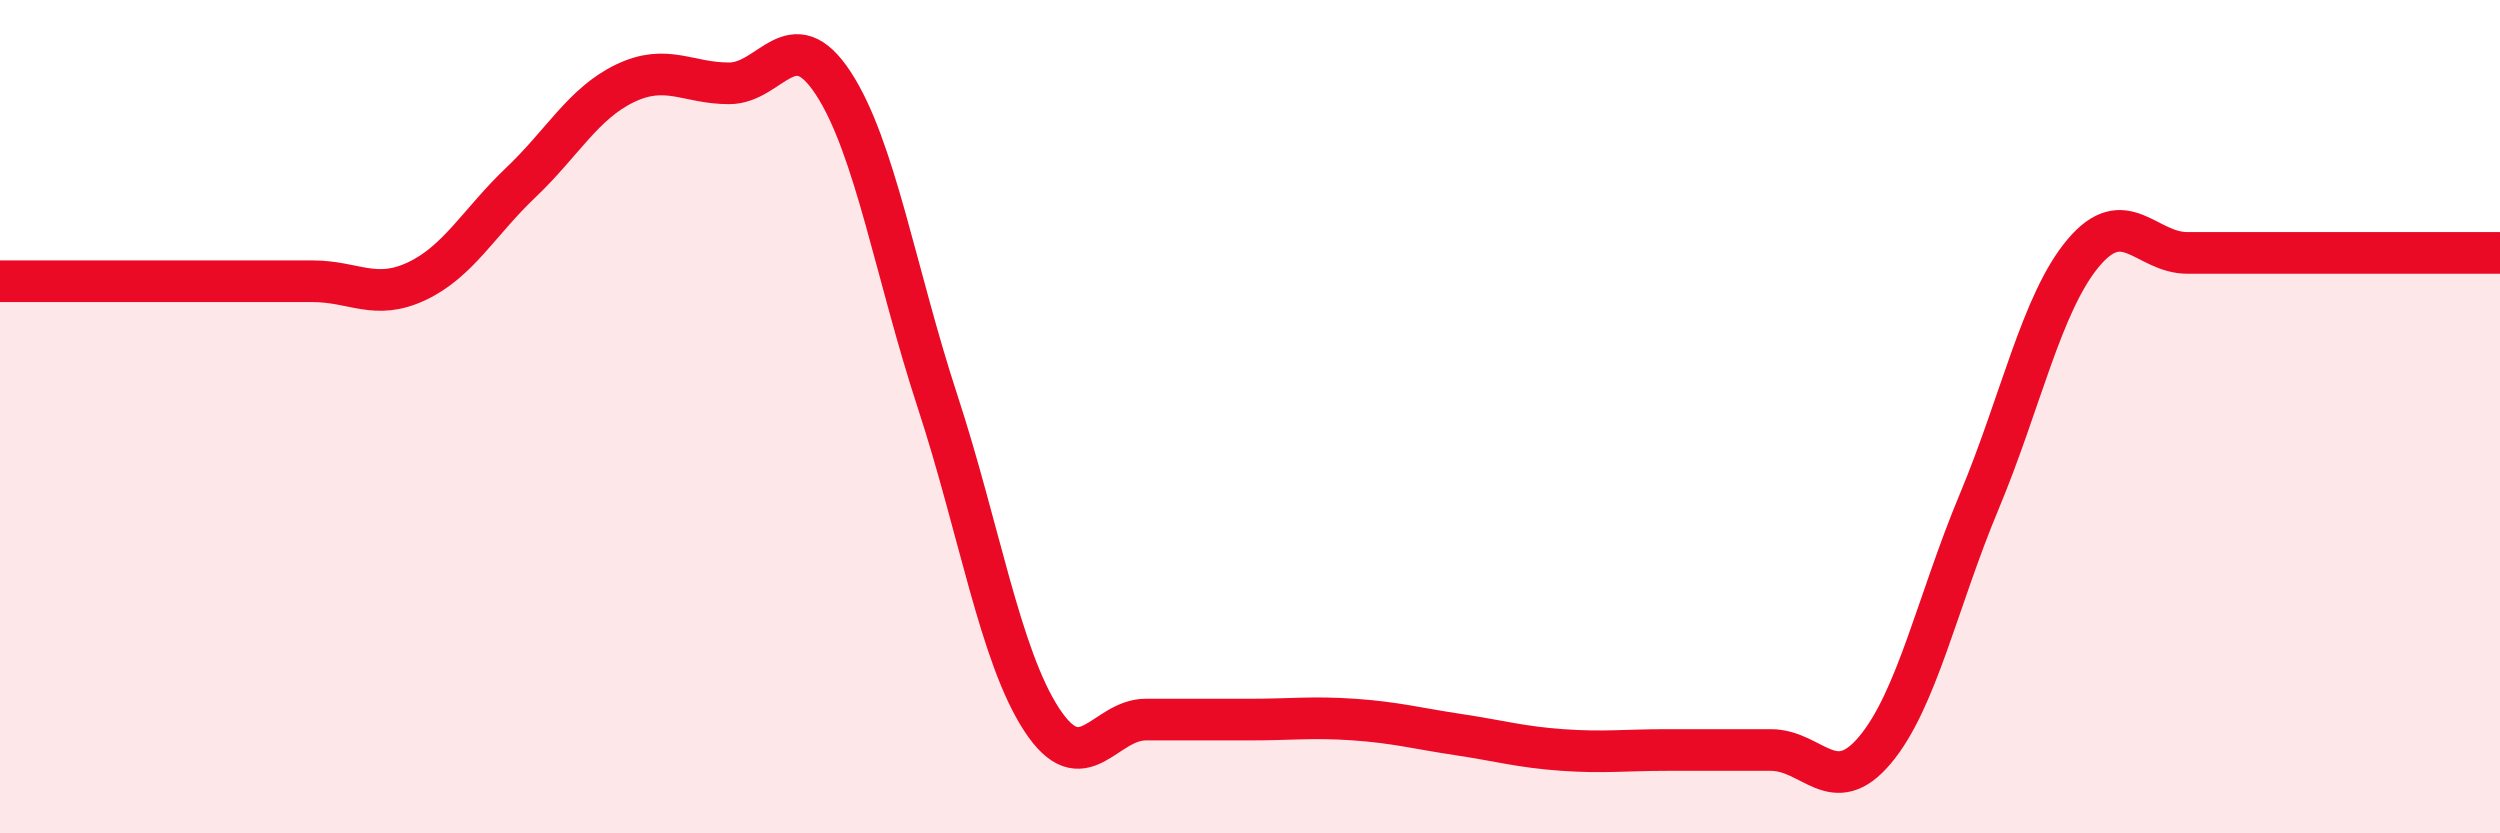 
    <svg width="60" height="20" viewBox="0 0 60 20" xmlns="http://www.w3.org/2000/svg">
      <path
        d="M 0,6.75 C 0.5,6.75 1.5,6.75 2.5,6.75 C 3.5,6.75 4,6.75 5,6.75 C 6,6.75 6.5,6.75 7.5,6.75 C 8.5,6.75 9,7.22 10,6.75 C 11,6.28 11.5,5.33 12.5,4.38 C 13.5,3.43 14,2.48 15,2 C 16,1.52 16.5,2 17.5,2 C 18.5,2 19,0.47 20,2 C 21,3.53 21.5,6.58 22.5,9.63 C 23.5,12.68 24,15.74 25,17.27 C 26,18.8 26.5,17.27 27.5,17.27 C 28.5,17.27 29,17.27 30,17.27 C 31,17.27 31.5,17.2 32.5,17.27 C 33.5,17.34 34,17.48 35,17.63 C 36,17.78 36.5,17.93 37.5,18 C 38.5,18.07 39,18 40,18 C 41,18 41.5,18 42.5,18 C 43.5,18 44,19.19 45,18 C 46,16.81 46.5,14.43 47.5,12.04 C 48.5,9.65 49,7.26 50,6.07 C 51,4.88 51.5,6.07 52.5,6.07 C 53.5,6.07 53.5,6.07 55,6.07 C 56.5,6.07 59,6.07 60,6.07L60 20L0 20Z"
        fill="#EB0A25"
        opacity="0.1"
        stroke-linecap="round"
        stroke-linejoin="round"
      />
      <path
        d="M 0,6.75 C 0.5,6.75 1.5,6.75 2.5,6.75 C 3.5,6.75 4,6.75 5,6.75 C 6,6.75 6.5,6.75 7.5,6.75 C 8.5,6.75 9,7.22 10,6.75 C 11,6.28 11.5,5.33 12.5,4.38 C 13.5,3.43 14,2.48 15,2 C 16,1.52 16.5,2 17.5,2 C 18.5,2 19,0.47 20,2 C 21,3.53 21.5,6.58 22.5,9.63 C 23.5,12.68 24,15.74 25,17.27 C 26,18.8 26.5,17.27 27.5,17.27 C 28.5,17.27 29,17.27 30,17.27 C 31,17.27 31.5,17.2 32.5,17.27 C 33.5,17.34 34,17.48 35,17.63 C 36,17.78 36.5,17.93 37.5,18 C 38.5,18.07 39,18 40,18 C 41,18 41.5,18 42.5,18 C 43.5,18 44,19.19 45,18 C 46,16.81 46.5,14.43 47.5,12.04 C 48.5,9.65 49,7.26 50,6.07 C 51,4.88 51.5,6.07 52.5,6.07 C 53.5,6.07 53.5,6.07 55,6.07 C 56.5,6.07 59,6.07 60,6.07"
        stroke="#EB0A25"
        stroke-width="1"
        fill="none"
        stroke-linecap="round"
        stroke-linejoin="round"
      />
    </svg>
  